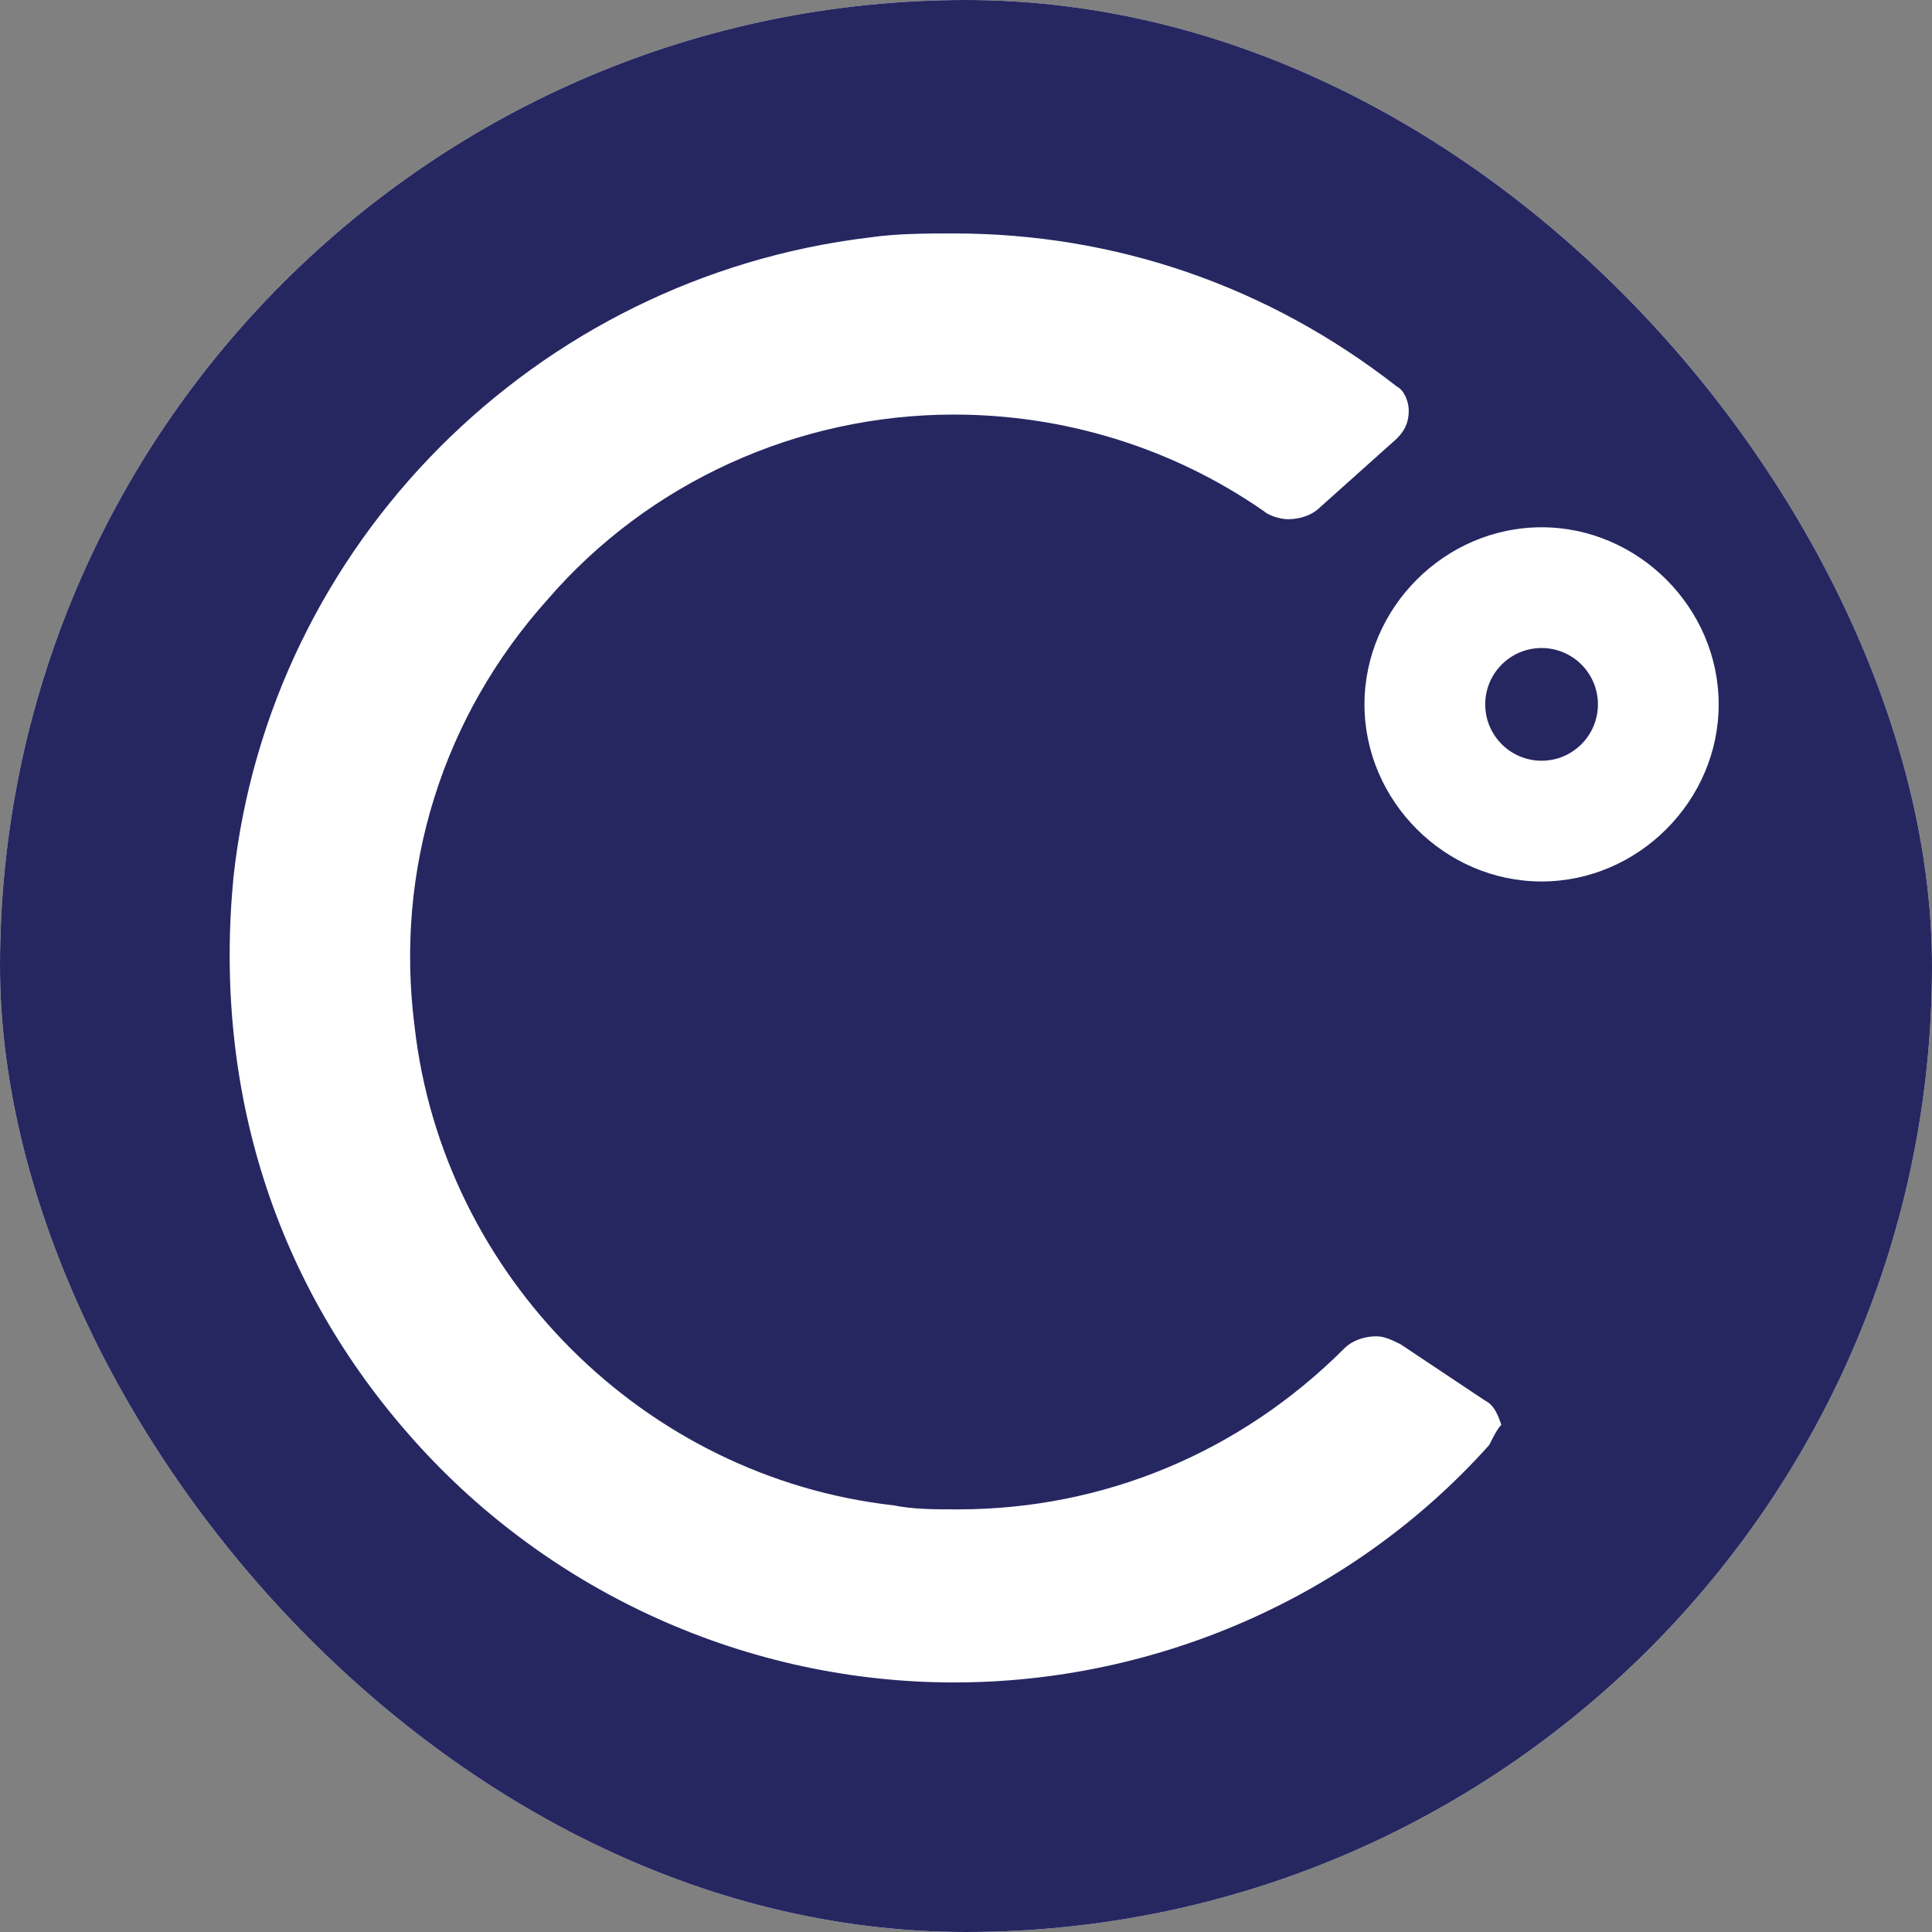 <svg width="48" height="48" viewBox="0 0 48 48" fill="none" xmlns="http://www.w3.org/2000/svg">
<rect x="0" y="0" width="48" height="48" fill="#808080" stroke="none"/>
<g clip-path="url(#clip0_4795_27003)">
<rect width="48" height="48" rx="24" fill="white"/>
<path d="M38.3 18.9C39.073 18.9 39.7 18.273 39.7 17.5C39.7 16.726 39.073 16.1 38.3 16.1C37.527 16.1 36.9 16.726 36.9 17.5C36.9 18.273 37.527 18.9 38.3 18.9Z" fill="#262761"/>
<path d="M23.9 -5C7.9 -5 -5 7.9 -5 23.9C-5 39.9 7.9 52.8 23.9 52.8C39.9 52.8 52.8 39.9 52.8 23.9C52.8 7.9 39.8 -5 23.9 -5ZM37 35.9C33.6 39.7 28.7 41.8 23.7 41.8C18.6 41.8 13.7 39.6 10.3 35.8C6.8 31.9 5.3 27 5.8 21.8C6.7 13.5 13.3 6.9 21.6 5.9C22.3 5.8 23 5.8 23.7 5.8C27.7 5.8 31.5 7.1 34.7 9.6C34.9 9.7 35 10 35 10.2C35 10.5 34.9 10.7 34.7 10.9L32.8 12.6C32.6 12.8 32.3 12.9 32 12.9C31.8 12.9 31.5 12.8 31.4 12.7C29.1 11.1 26.4 10.3 23.7 10.3C19.8 10.3 16.1 12 13.6 14.9C11 17.8 9.8 21.6 10.3 25.5C11 31.7 16 36.7 22.2 37.4C22.7 37.5 23.2 37.5 23.8 37.5C27.4 37.5 30.8 36.1 33.4 33.5C33.6 33.3 33.9 33.2 34.2 33.2C34.4 33.2 34.6 33.3 34.8 33.4L36.9 34.8C37.1 34.9 37.2 35.1 37.3 35.4C37.2 35.5 37.1 35.7 37 35.9ZM38.3 21.9C35.9 21.9 33.9 19.9 33.9 17.5C33.9 15.1 35.9 13.1 38.3 13.1C40.7 13.1 42.7 15.1 42.7 17.5C42.7 19.9 40.7 21.9 38.3 21.9Z" fill="#262761"/>
</g>
<defs>
<clipPath id="clip0_4795_27003">
<rect width="48" height="48" rx="24" fill="white"/>
</clipPath>
</defs>
</svg>
